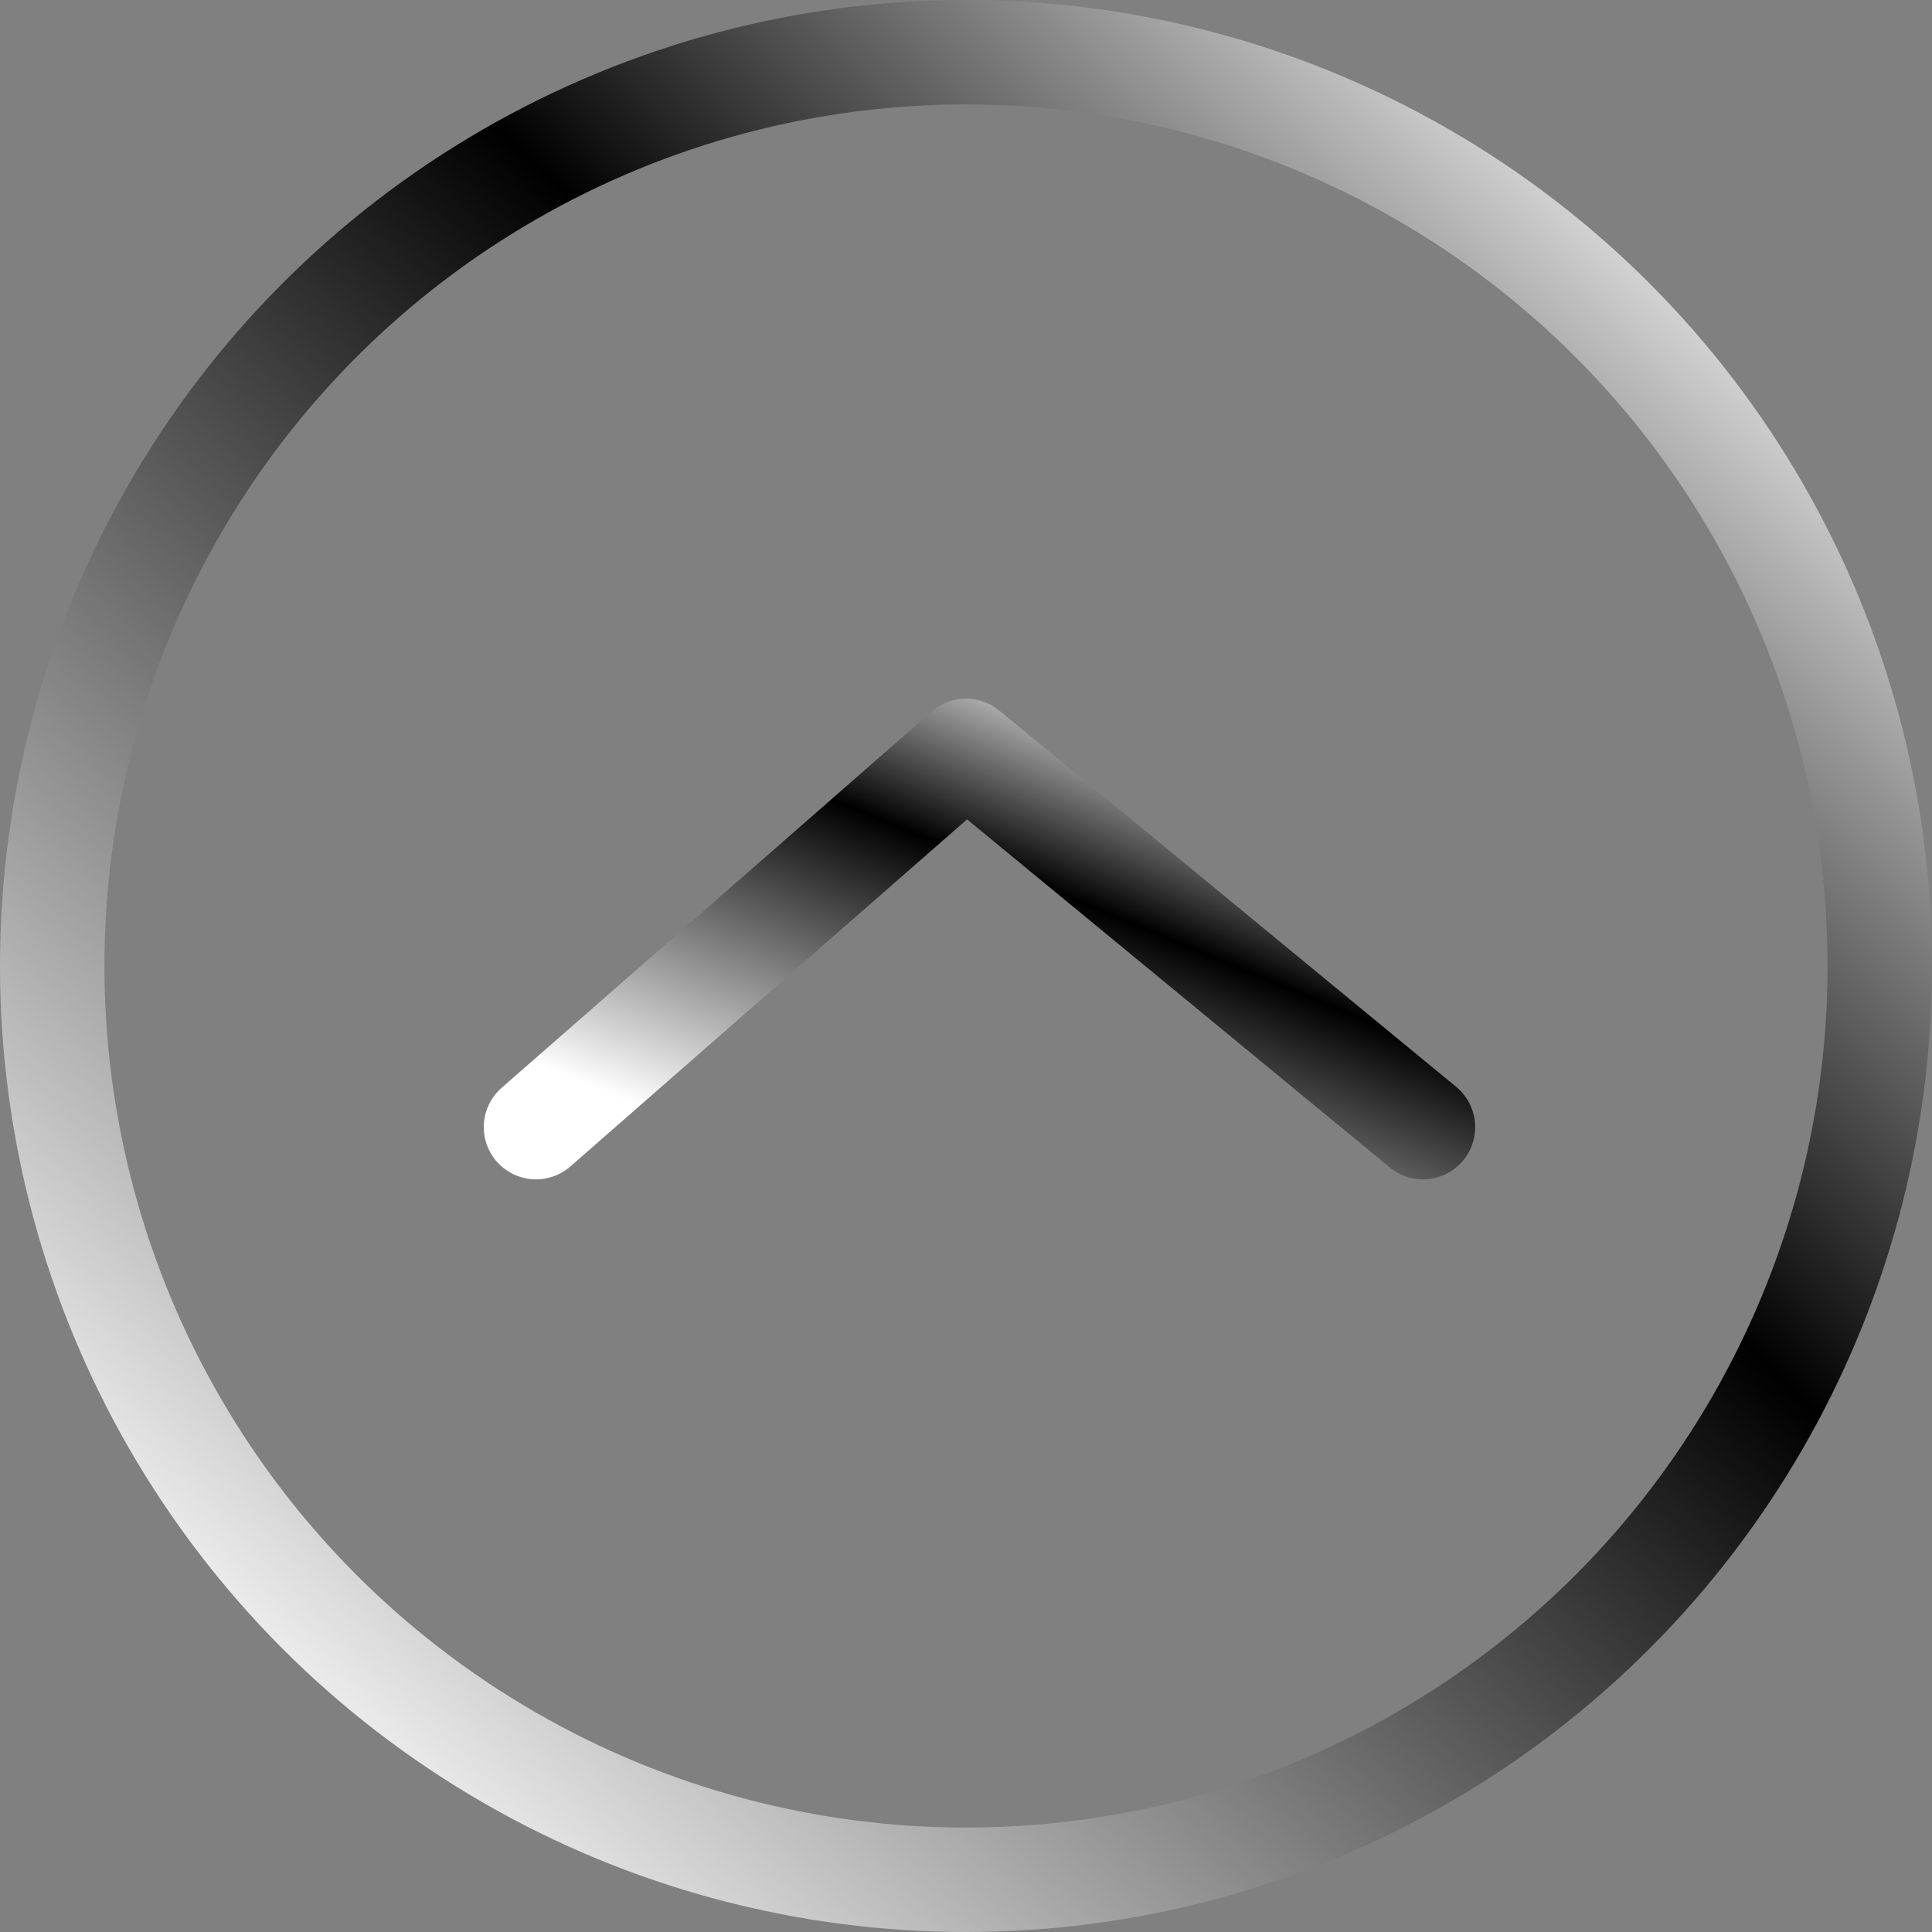 <svg width="37" height="37" viewBox="0 0 37 37" fill="none" xmlns="http://www.w3.org/2000/svg">
<rect x="0" y="0" width="37" height="37" fill="#808080" stroke="none"/>
<circle cx="17.5" cy="17.5" r="17.5" transform="matrix(1 0 0 -1 1 36)" stroke="url(#paint0_linear_2770_29594)" style="" stroke-width="2"/>
<path d="M10.265 21.586L18.501 14.38L27.251 21.586" stroke="url(#paint1_linear_2770_29594)" style="" stroke-width="2" stroke-linecap="round" stroke-linejoin="round"/>
<defs>
<linearGradient id="paint0_linear_2770_29594" x1="1.815" y1="4.128" x2="31.065" y2="34.121" gradientUnits="userSpaceOnUse">
<stop stop-color="white" style="stop-color:white;stop-opacity:1;"/>
<stop offset="0.615" stop-color="#9B9B9B" stop-opacity="0.7" style="stop-color:#9B9B9B;stop-color:color(display-p3 0.609 0.609 0.609);stop-opacity:0.7;"/>
<stop offset="1" stop-color="white" style="stop-color:white;stop-opacity:1;"/>
</linearGradient>
<linearGradient id="paint1_linear_2770_29594" x1="11.146" y1="20.736" x2="15.402" y2="10.449" gradientUnits="userSpaceOnUse">
<stop stop-color="white" style="stop-color:white;stop-opacity:1;"/>
<stop offset="0.615" stop-color="#9B9B9B" stop-opacity="0.7" style="stop-color:#9B9B9B;stop-color:color(display-p3 0.609 0.609 0.609);stop-opacity:0.7;"/>
<stop offset="1" stop-color="white" style="stop-color:white;stop-opacity:1;"/>
</linearGradient>
</defs>
</svg>
